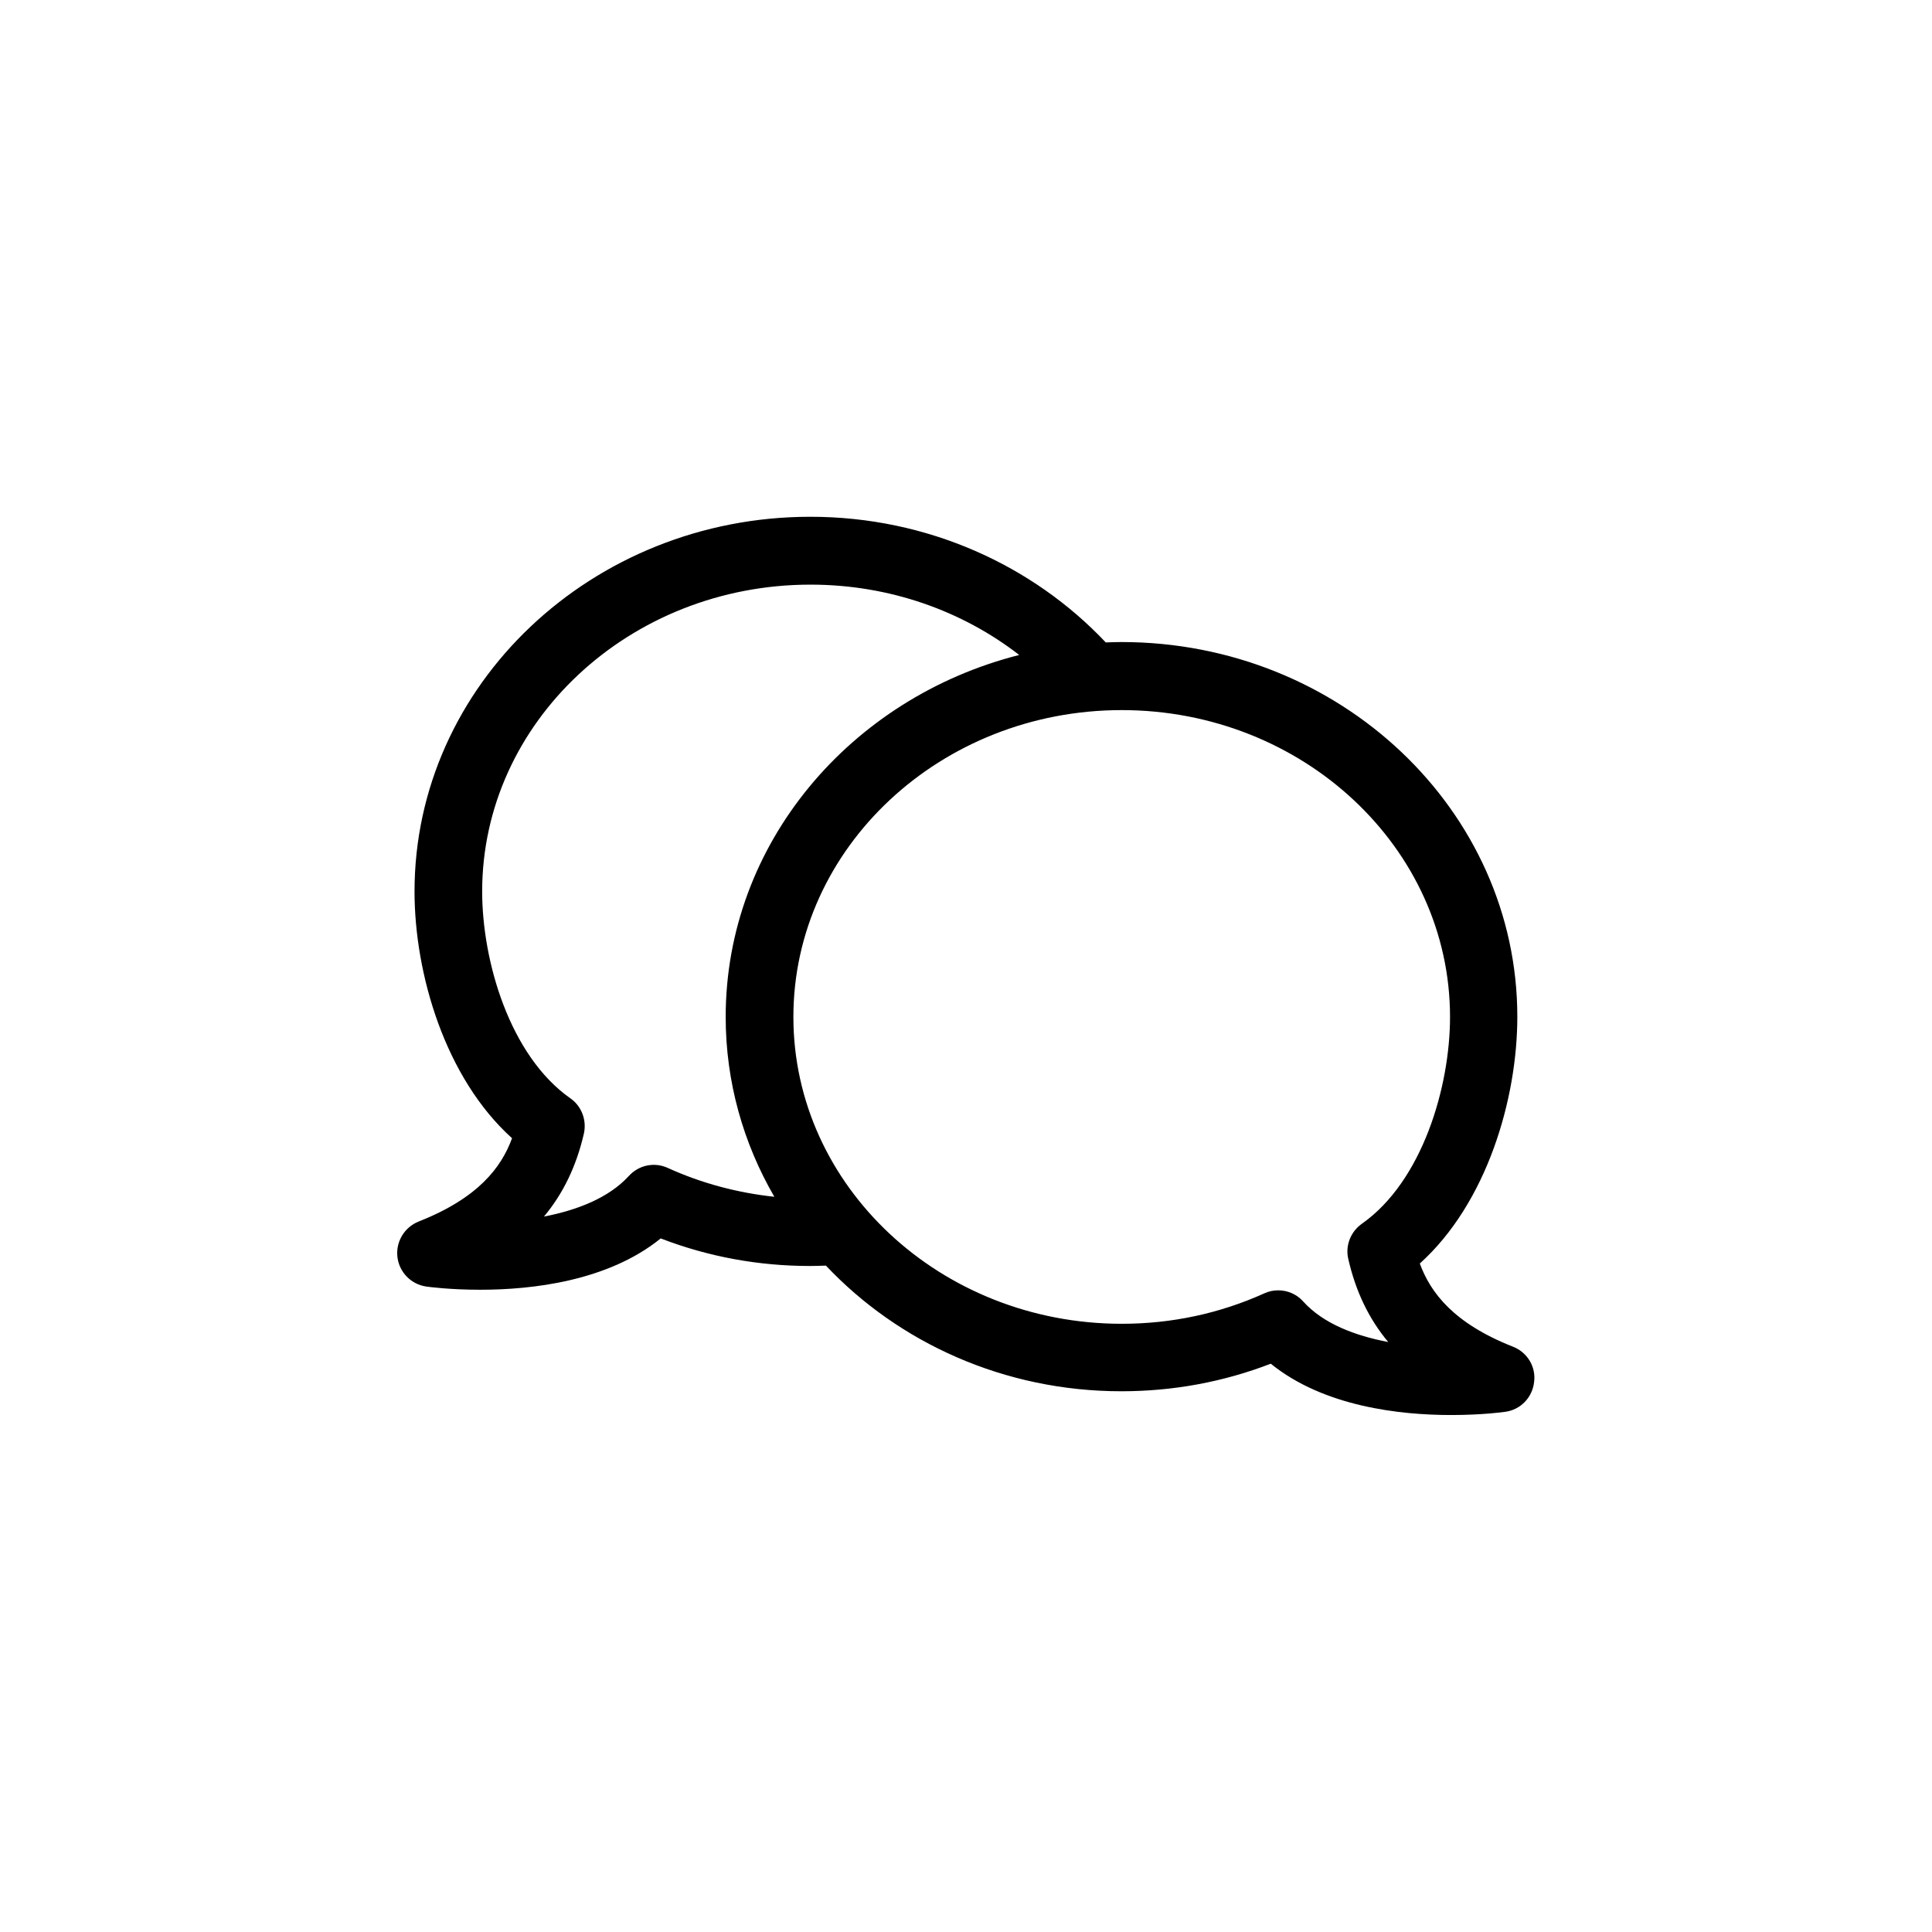 <?xml version="1.0" encoding="UTF-8"?>
<!-- Uploaded to: SVG Repo, www.svgrepo.com, Generator: SVG Repo Mixer Tools -->
<svg fill="#000000" width="800px" height="800px" version="1.1" viewBox="144 144 512 512" xmlns="http://www.w3.org/2000/svg">
 <path d="m545 500.91c-15.719-6.195-21.867-14.258-24.738-22.066 17.785-16.02 25.844-43.629 25.844-65.395 0-54.766-47.055-99.301-104.89-99.301-1.41 0-2.769 0.051-4.18 0.102-19.246-20.402-47.207-33.301-78.293-33.301-57.836 0-104.89 44.535-104.89 99.301 0 21.766 8.062 49.375 25.844 65.395-2.871 7.809-9.02 15.871-24.738 22.066-3.777 1.512-6.098 5.34-5.644 9.371s3.578 7.254 7.609 7.859c0.656 0.102 6.348 0.855 14.359 0.855 13.551 0 33.754-2.215 47.812-13.602 12.543 4.836 25.844 7.305 39.598 7.305 1.41 0 2.769-0.051 4.18-0.102 19.246 20.402 47.207 33.301 78.293 33.301 13.754 0 27.055-2.469 39.598-7.305 14.055 11.387 34.258 13.602 47.812 13.602 8.062 0 13.703-0.754 14.359-0.855 4.031-0.555 7.152-3.777 7.609-7.859 0.559-4.031-1.758-7.859-5.535-9.371zm-224.05-47.406c-3.527-1.613-7.656-0.754-10.277 2.117-5.391 5.894-13.855 9.117-22.52 10.781 5.141-6.144 8.613-13.453 10.578-21.965 0.805-3.578-0.605-7.305-3.578-9.371-16.07-11.285-23.375-36.324-23.375-54.816 0-44.84 39.047-81.316 87.008-81.316 21.008 0 40.305 7.004 55.316 18.641-44.738 11.336-77.789 50.027-77.789 95.926 0 17.23 4.684 33.504 12.898 47.66-9.82-1.059-19.293-3.578-28.262-7.656zm168.38 35.367c-1.715-1.914-4.133-2.922-6.602-2.922-1.258 0-2.469 0.25-3.68 0.805-11.84 5.34-24.535 8.062-37.785 8.062-47.961 0-87.008-36.477-87.008-81.316s39.047-81.316 87.008-81.316c47.961 0 87.008 36.477 87.008 81.316 0 18.488-7.305 43.527-23.375 54.816-2.973 2.117-4.434 5.793-3.578 9.371 1.965 8.566 5.441 15.82 10.578 21.965-8.711-1.664-17.227-4.836-22.566-10.781z"/>
</svg>